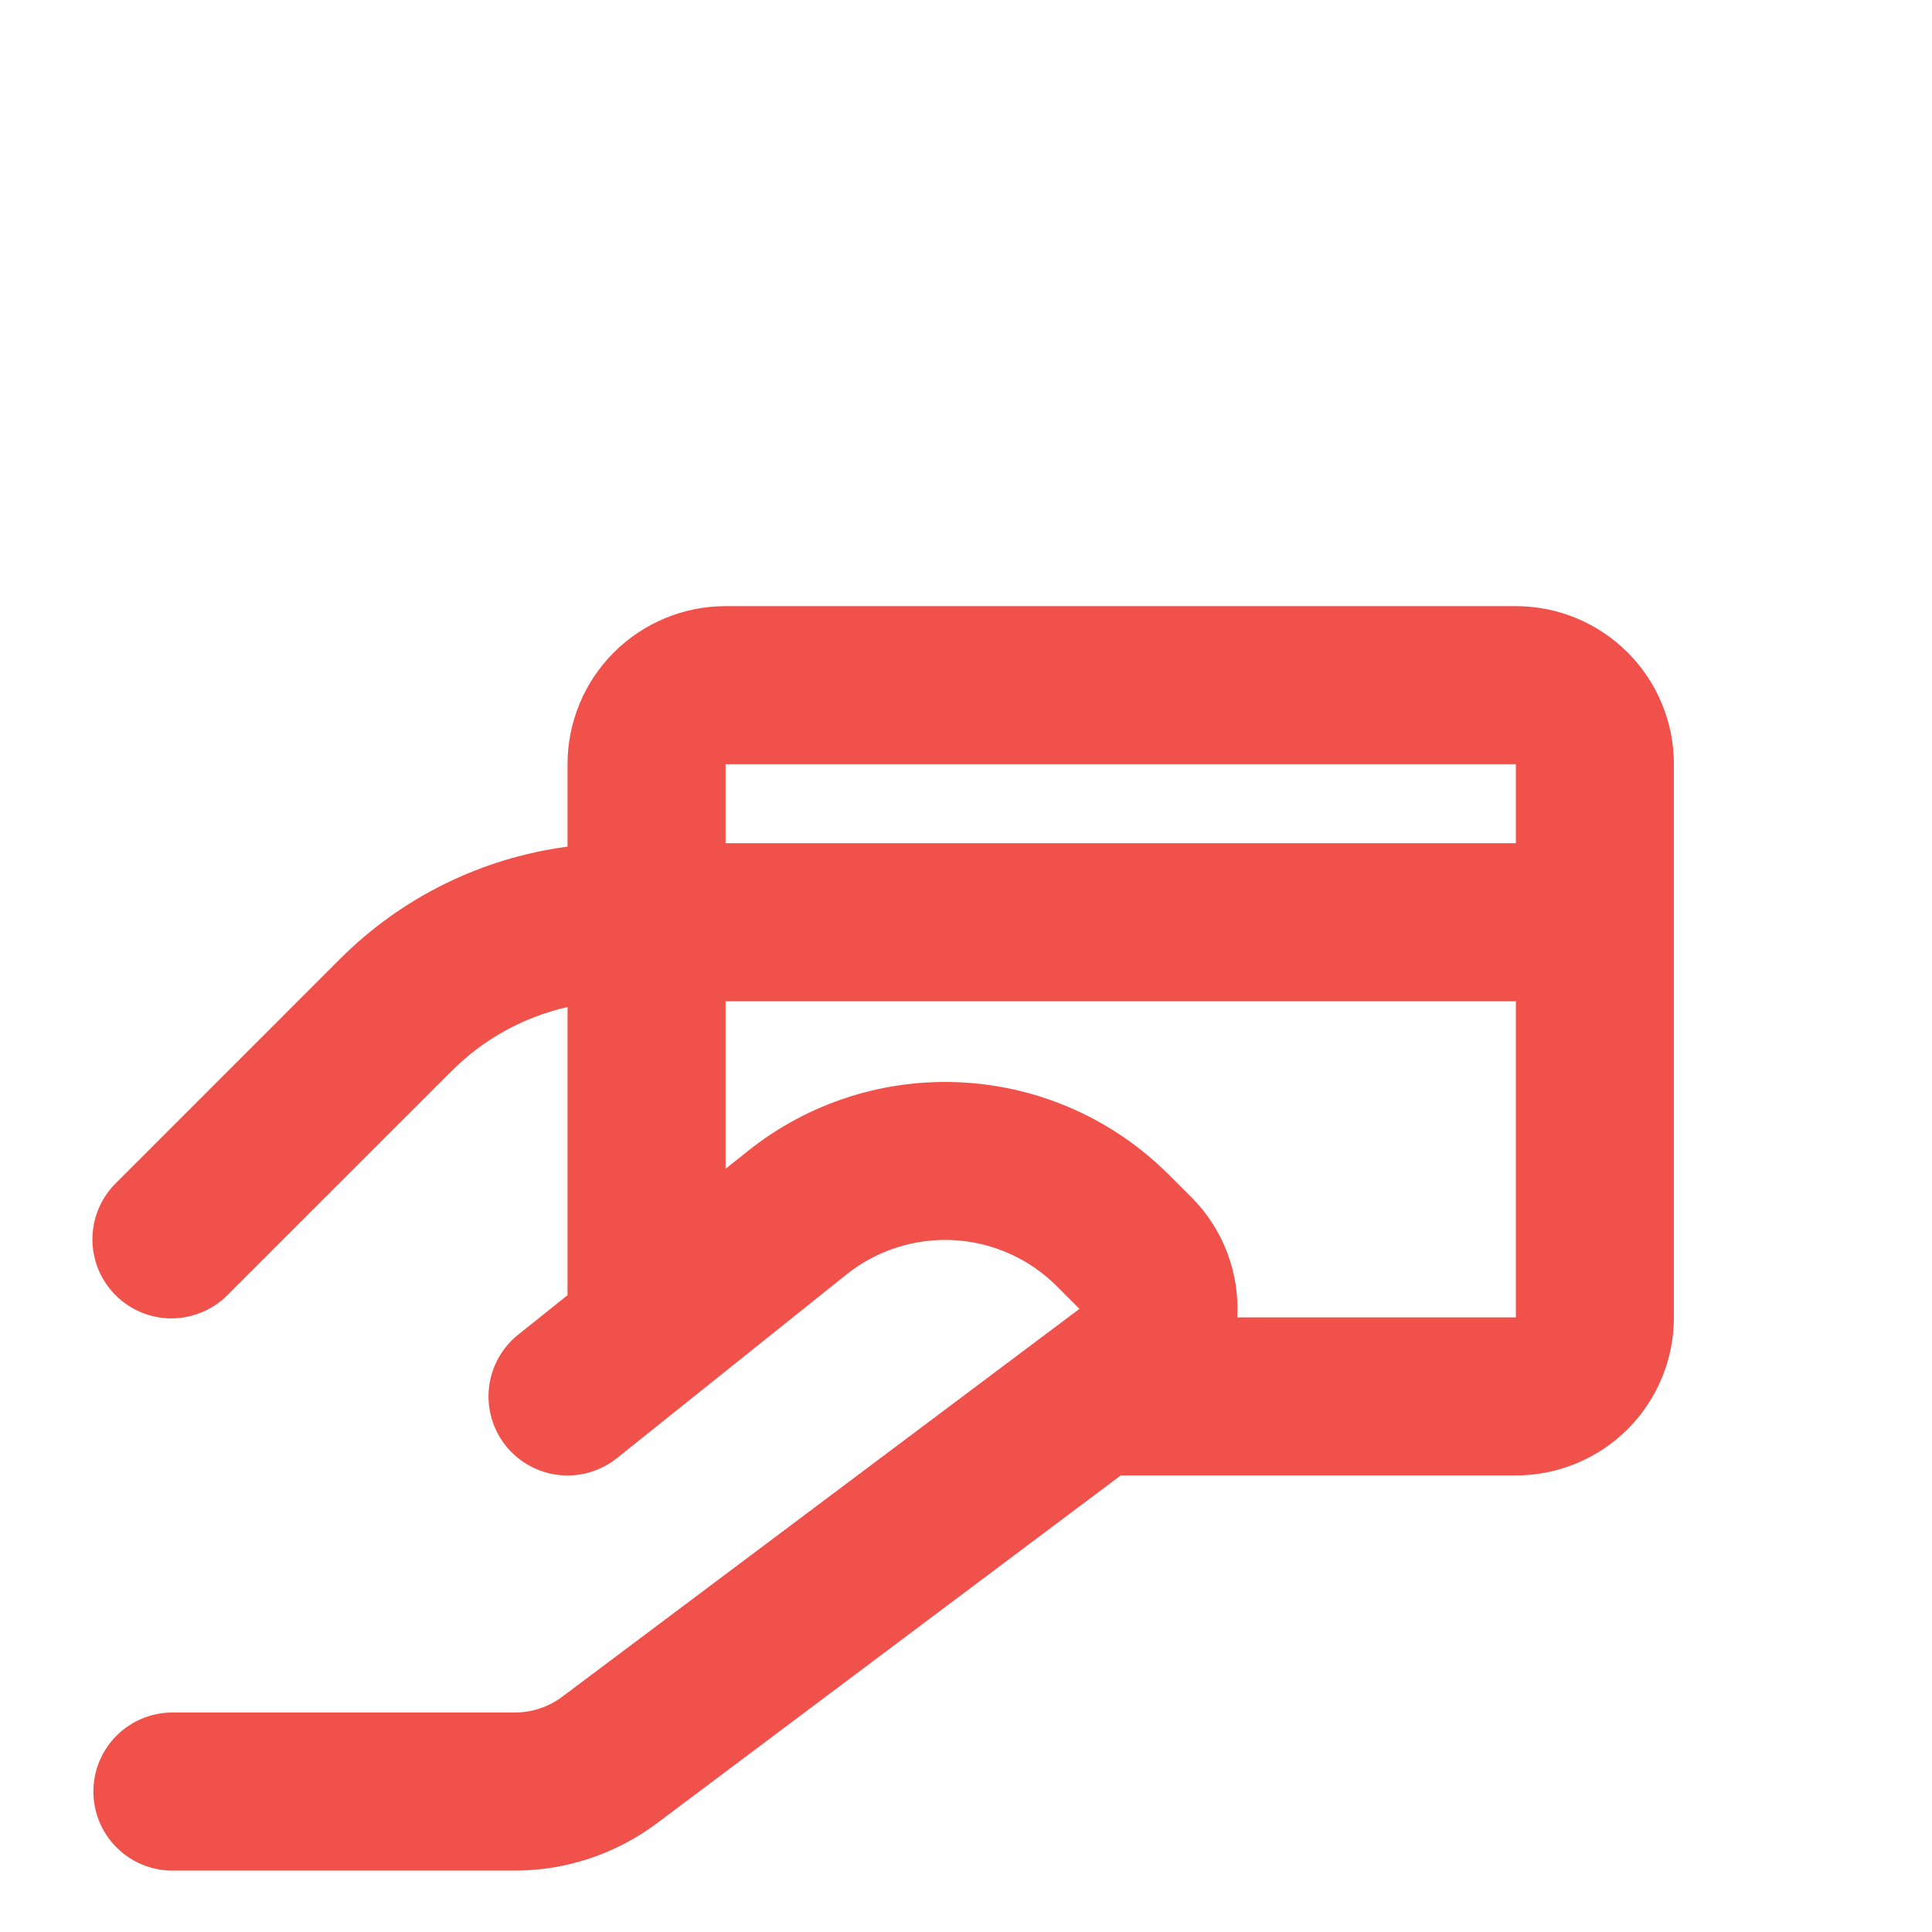 <svg width="41" height="41" viewBox="0 0 41 41" fill="none" xmlns="http://www.w3.org/2000/svg">
<path fill-rule="evenodd" clip-rule="evenodd" d="M15.398 12.863C14.509 12.863 13.655 13.217 13.027 13.846C12.397 14.475 12.044 15.328 12.044 16.217V17.967C10.216 18.209 8.519 19.046 7.216 20.35L2.473 25.094C2.313 25.249 2.185 25.434 2.097 25.639C2.009 25.843 1.963 26.063 1.961 26.286C1.959 26.509 2.002 26.73 2.086 26.936C2.17 27.142 2.295 27.329 2.452 27.486C2.61 27.644 2.797 27.768 3.003 27.853C3.209 27.937 3.43 27.98 3.653 27.978C3.875 27.976 4.095 27.929 4.3 27.841C4.505 27.754 4.69 27.626 4.844 27.466L9.589 22.724C10.262 22.05 11.114 21.581 12.044 21.371V27.486L10.996 28.324C10.649 28.602 10.426 29.007 10.377 29.449C10.328 29.891 10.456 30.335 10.734 30.682C11.012 31.03 11.417 31.252 11.859 31.302C12.301 31.351 12.745 31.222 13.092 30.944L17.961 27.048C18.605 26.532 19.418 26.273 20.242 26.318C21.066 26.364 21.845 26.712 22.428 27.296L22.908 27.776L11.932 36.007C11.641 36.225 11.288 36.342 10.925 36.342H3.659C3.214 36.342 2.787 36.519 2.473 36.834C2.158 37.148 1.982 37.575 1.982 38.02C1.982 38.464 2.158 38.891 2.473 39.205C2.787 39.52 3.214 39.697 3.659 39.697H10.925C12.014 39.697 13.073 39.343 13.944 38.69L23.784 31.311H32.169C33.059 31.311 33.912 30.958 34.541 30.329C35.17 29.7 35.523 28.847 35.523 27.957V16.217C35.523 15.328 35.17 14.475 34.541 13.846C33.912 13.217 33.059 12.863 32.169 12.863H15.398ZM15.398 24.804L15.866 24.43C17.155 23.399 18.779 22.879 20.428 22.971C22.076 23.062 23.633 23.758 24.8 24.925L25.28 25.404C25.986 26.111 26.306 27.045 26.257 27.957H32.169V21.249H15.398V24.804ZM32.169 17.895V16.217H15.398V17.895H32.169Z" fill="#F0524B"/>
</svg>
